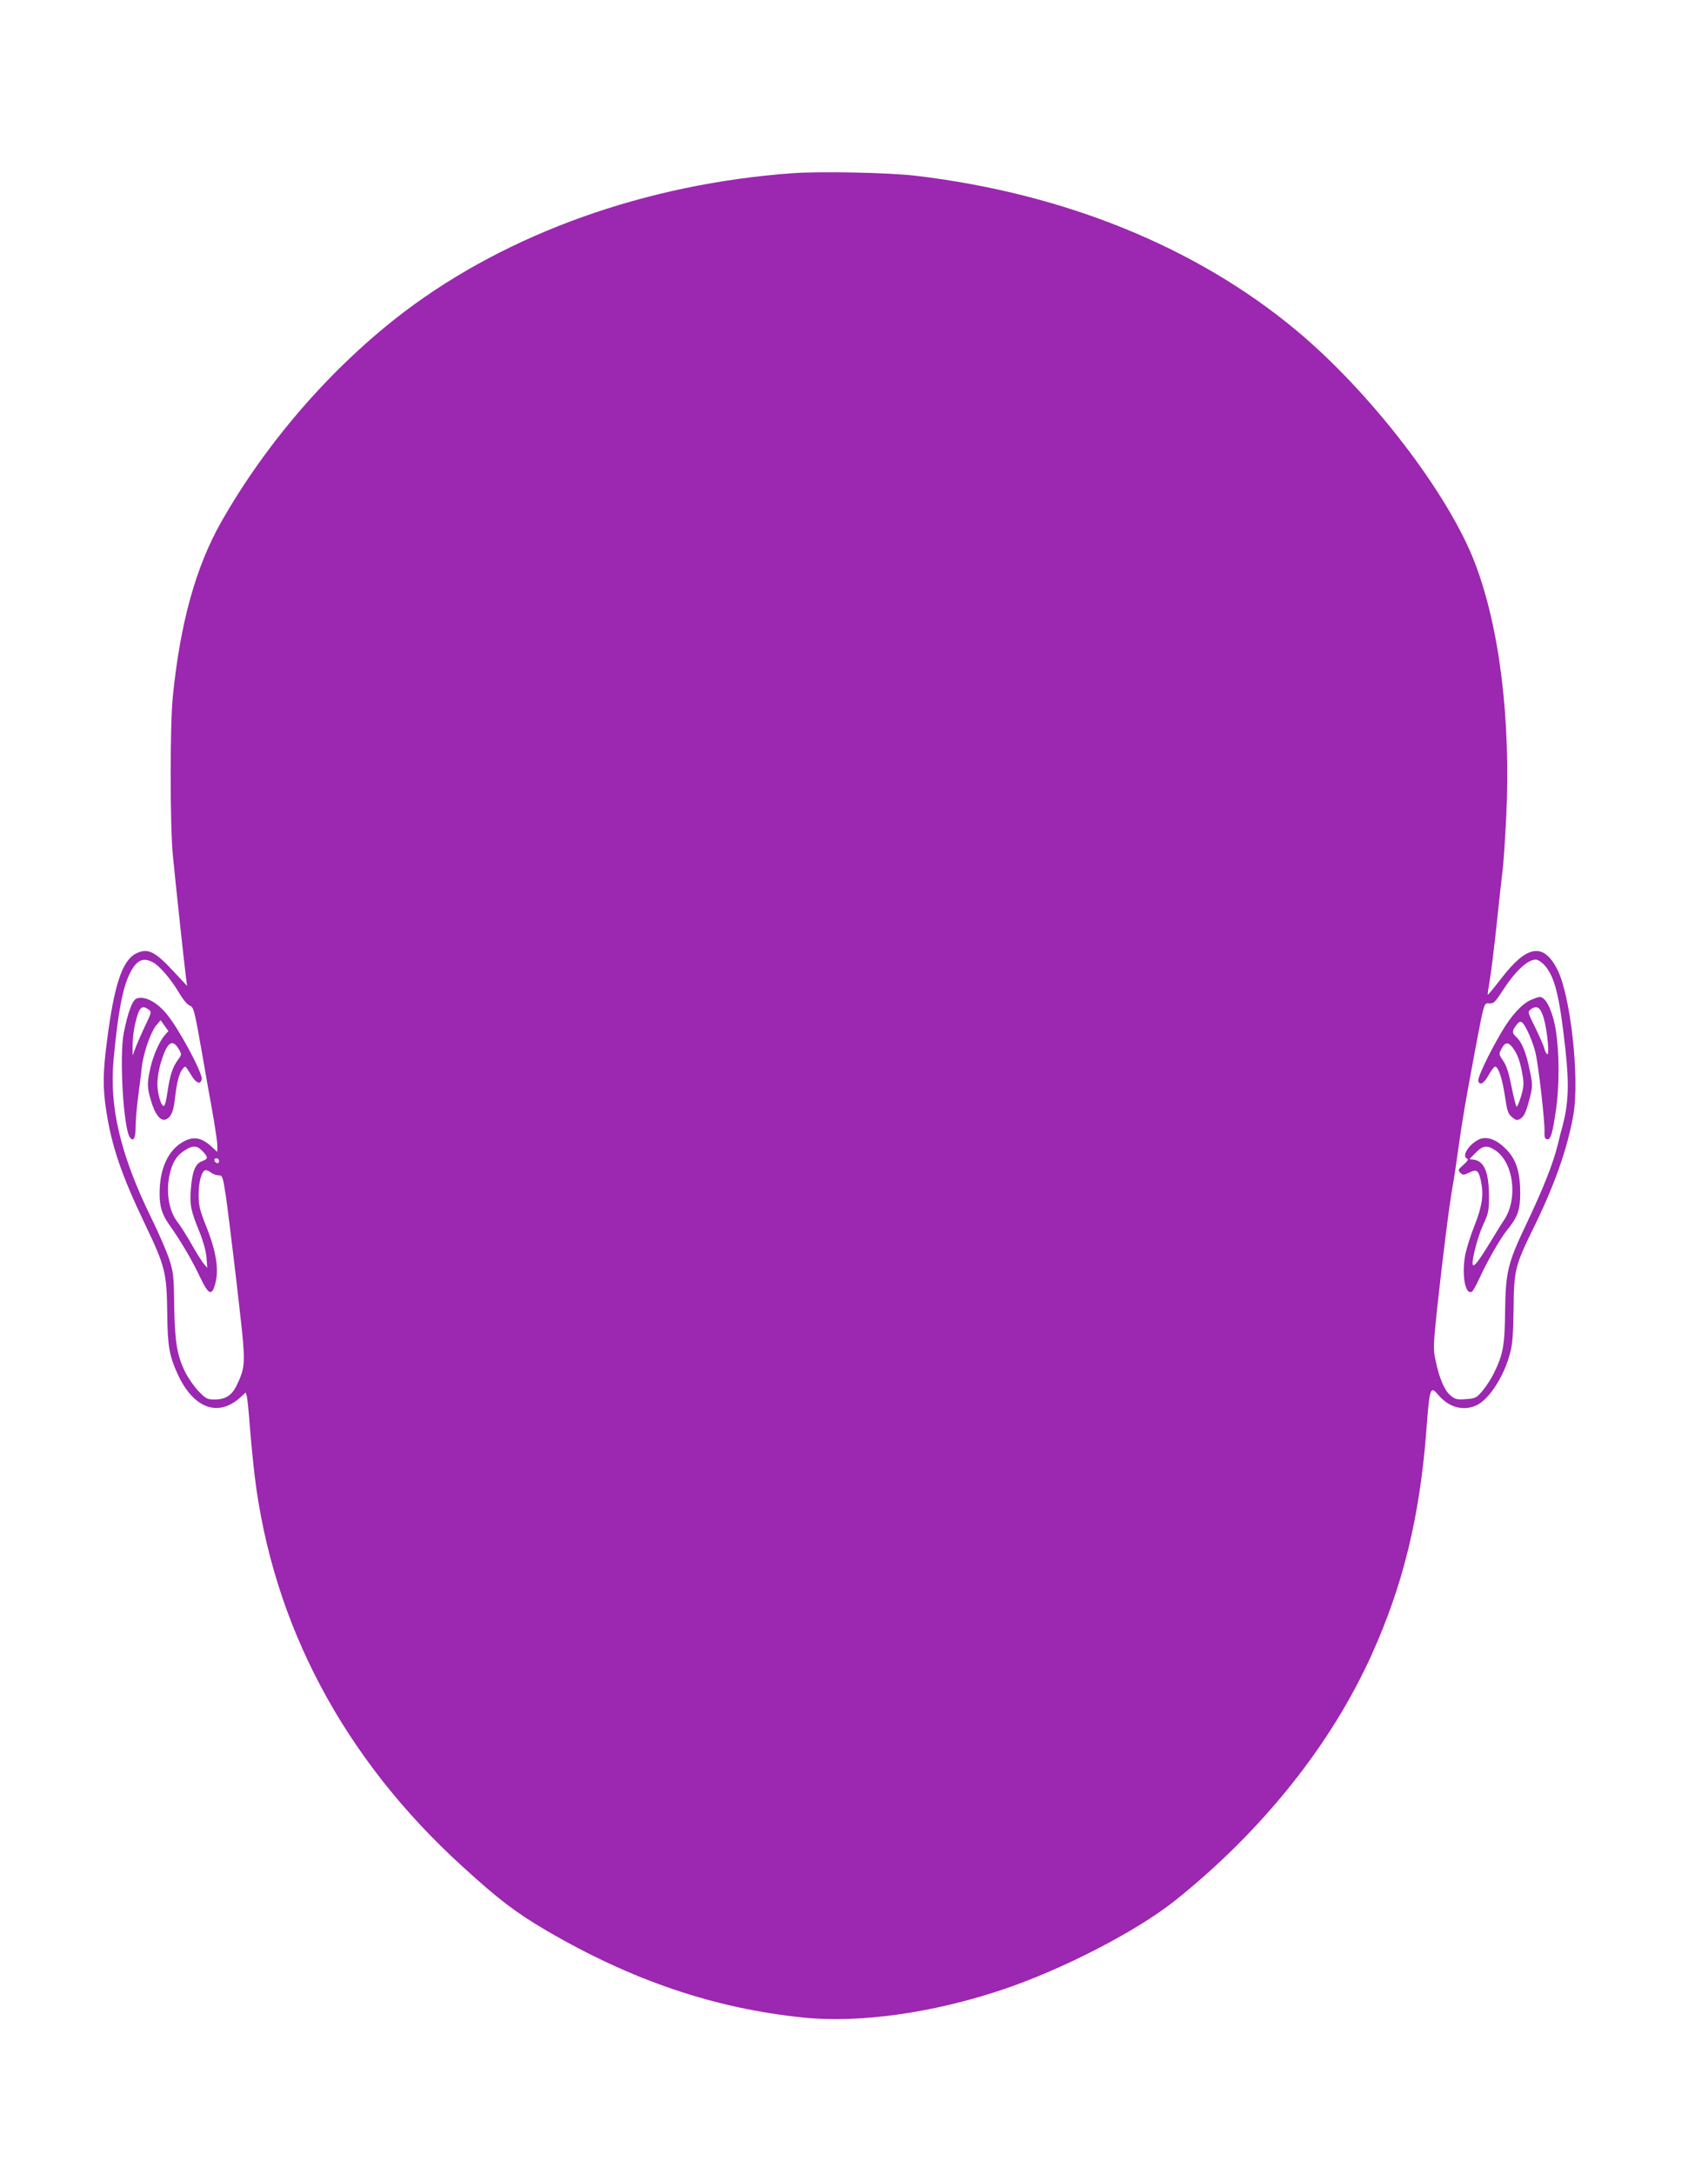 <?xml version="1.0" standalone="no"?>
<!DOCTYPE svg PUBLIC "-//W3C//DTD SVG 20010904//EN"
 "http://www.w3.org/TR/2001/REC-SVG-20010904/DTD/svg10.dtd">
<svg version="1.0" xmlns="http://www.w3.org/2000/svg"
 width="1006pt" height="1280pt" viewBox="0 0 1006 1280"
 preserveAspectRatio="xMidYMid meet">
<g transform="translate(0,1280) scale(0.1,-0.1)"
fill="#9c27b0" stroke="none">
<path d="M4665 11780 c-860 -63 -1669 -352 -2280 -813 -425 -322 -813 -766
-1083 -1242 -149 -264 -240 -591 -284 -1025 -17 -168 -17 -754 0 -935 13 -135
66 -633 78 -725 l6 -45 -82 88 c-110 118 -152 137 -220 102 -80 -41 -128 -185
-170 -515 -24 -185 -25 -272 -5 -405 32 -212 90 -383 230 -675 118 -247 127
-283 130 -520 2 -197 12 -251 61 -360 94 -205 242 -258 375 -133 l26 24 7 -23
c3 -13 11 -88 17 -168 6 -80 19 -215 29 -300 107 -877 525 -1664 1223 -2299
211 -193 315 -272 492 -376 506 -296 995 -462 1524 -515 324 -32 751 27 1156
162 354 117 799 346 1028 529 512 410 916 915 1156 1446 183 404 282 807 321
1306 21 274 23 280 74 221 60 -70 143 -93 219 -60 75 31 167 173 202 311 14
53 18 116 20 260 2 226 9 253 115 470 125 253 202 471 237 670 38 218 -17 713
-97 862 -81 154 -178 137 -326 -56 -43 -56 -79 -99 -81 -98 -2 2 4 42 12 88 8
46 26 192 40 324 14 132 29 272 34 310 6 39 15 178 22 310 29 587 -38 1133
-186 1516 -157 407 -615 1002 -1050 1364 -590 491 -1366 806 -2240 910 -158
19 -566 27 -730 15z m-3766 -4645 c39 -20 105 -96 154 -178 22 -38 50 -73 63
-77 25 -10 28 -19 75 -287 16 -92 42 -242 59 -333 16 -91 30 -182 30 -204 l0
-38 -39 35 c-56 50 -103 57 -161 25 -90 -50 -140 -159 -140 -305 0 -77 14
-122 54 -180 68 -95 138 -214 182 -308 51 -107 70 -118 90 -50 26 86 9 195
-56 356 -34 86 -40 112 -40 175 0 78 19 144 42 144 7 0 22 -7 32 -15 11 -8 30
-15 42 -15 24 0 26 -4 44 -120 16 -109 78 -625 96 -802 18 -184 15 -218 -31
-313 -29 -61 -66 -85 -131 -85 -44 0 -51 4 -95 49 -25 26 -60 77 -78 112 -49
101 -61 176 -65 392 -2 177 -5 198 -30 275 -15 45 -62 154 -105 241 -181 370
-248 651 -222 932 26 279 54 426 97 510 38 75 76 94 133 64z m8199 -19 c60
-68 88 -182 122 -494 23 -206 18 -319 -16 -449 -9 -32 -22 -83 -29 -113 -28
-114 -86 -259 -191 -480 -103 -217 -116 -271 -119 -500 -2 -202 -12 -255 -66
-365 -16 -33 -47 -80 -67 -104 -36 -42 -42 -45 -98 -49 -54 -4 -63 -1 -91 22
-36 30 -66 102 -88 208 -14 64 -13 87 10 306 31 286 71 608 91 717 8 44 23
145 34 225 22 157 37 249 99 580 53 280 51 276 84 272 23 -2 33 7 72 67 77
120 151 191 201 191 12 0 35 -15 52 -34z m-7905 -1094 c34 -36 34 -45 -3 -59
-40 -15 -58 -61 -66 -165 -7 -94 0 -127 50 -249 22 -54 38 -111 42 -150 l5
-64 -20 23 c-11 13 -44 65 -72 115 -29 51 -65 108 -80 127 -59 73 -76 199 -43
311 17 58 41 91 89 120 42 26 67 24 98 -9z m97 -58 c0 -9 -5 -14 -12 -12 -18
6 -21 28 -4 28 9 0 16 -7 16 -16z"/>
<path d="M803 6920 c-24 -10 -51 -85 -74 -202 -27 -137 -2 -562 36 -615 22
-29 34 -4 34 65 0 37 7 117 15 177 8 61 18 137 21 170 9 83 52 207 84 246 l27
32 23 -32 23 -32 -20 -22 c-32 -36 -68 -117 -86 -194 -21 -93 -20 -117 5 -199
24 -80 58 -120 89 -104 30 16 42 47 51 126 10 90 24 144 44 169 15 19 16 19
28 1 7 -10 21 -32 32 -50 24 -36 49 -41 53 -9 5 36 -132 292 -205 381 -60 74
-134 111 -180 92z m72 -64 c19 -13 18 -17 -23 -102 -23 -49 -48 -107 -56 -129
l-15 -40 0 60 c0 33 6 88 14 123 24 102 39 118 80 88z m178 -233 c18 -32 18
-32 -6 -65 -31 -42 -46 -89 -61 -190 -6 -44 -15 -80 -21 -80 -17 0 -38 74 -38
132 0 31 9 87 21 125 36 119 67 142 105 78z"/>
<path d="M9020 6914 c-55 -23 -117 -91 -175 -189 -75 -127 -145 -274 -138
-291 10 -27 33 -14 61 36 15 27 32 50 38 50 19 0 43 -72 58 -175 13 -86 18
-103 41 -122 21 -18 30 -21 45 -13 26 14 38 38 60 124 18 73 18 77 0 164 -20
102 -47 168 -79 196 -26 24 -26 36 0 70 16 21 24 24 35 15 20 -17 60 -106 77
-174 18 -70 57 -412 54 -470 -1 -30 2 -40 15 -43 22 -4 33 35 54 183 24 177
16 419 -19 535 -24 80 -51 121 -81 120 -6 -1 -27 -8 -46 -16z m72 -107 c21
-71 36 -223 21 -214 -6 4 -14 19 -17 34 -4 16 -28 70 -53 122 -45 90 -46 94
-27 108 36 26 57 13 76 -50z m-175 -186 c25 -36 40 -85 53 -165 6 -40 3 -65
-12 -114 -11 -35 -22 -61 -26 -57 -4 4 -17 56 -29 116 -15 77 -29 123 -48 151
-28 41 -28 42 -10 75 22 41 42 39 72 -6z"/>
<path d="M8705 6088 c-60 -33 -97 -98 -62 -111 7 -3 -1 -16 -23 -35 -32 -28
-34 -32 -19 -47 15 -15 19 -15 53 1 43 21 53 14 67 -42 19 -86 11 -149 -35
-267 -25 -62 -50 -143 -57 -181 -20 -117 2 -235 41 -211 6 4 26 39 44 79 45
98 122 233 161 281 65 80 79 121 79 220 0 118 -22 193 -75 250 -61 67 -126 90
-174 63z m105 -63 c105 -73 131 -281 51 -405 -17 -25 -54 -85 -84 -135 -63
-103 -93 -143 -101 -134 -13 12 26 165 60 238 31 67 34 83 34 163 0 145 -27
211 -90 220 l-25 3 37 38 c43 44 68 46 118 12z"/>
</g>
</svg>
